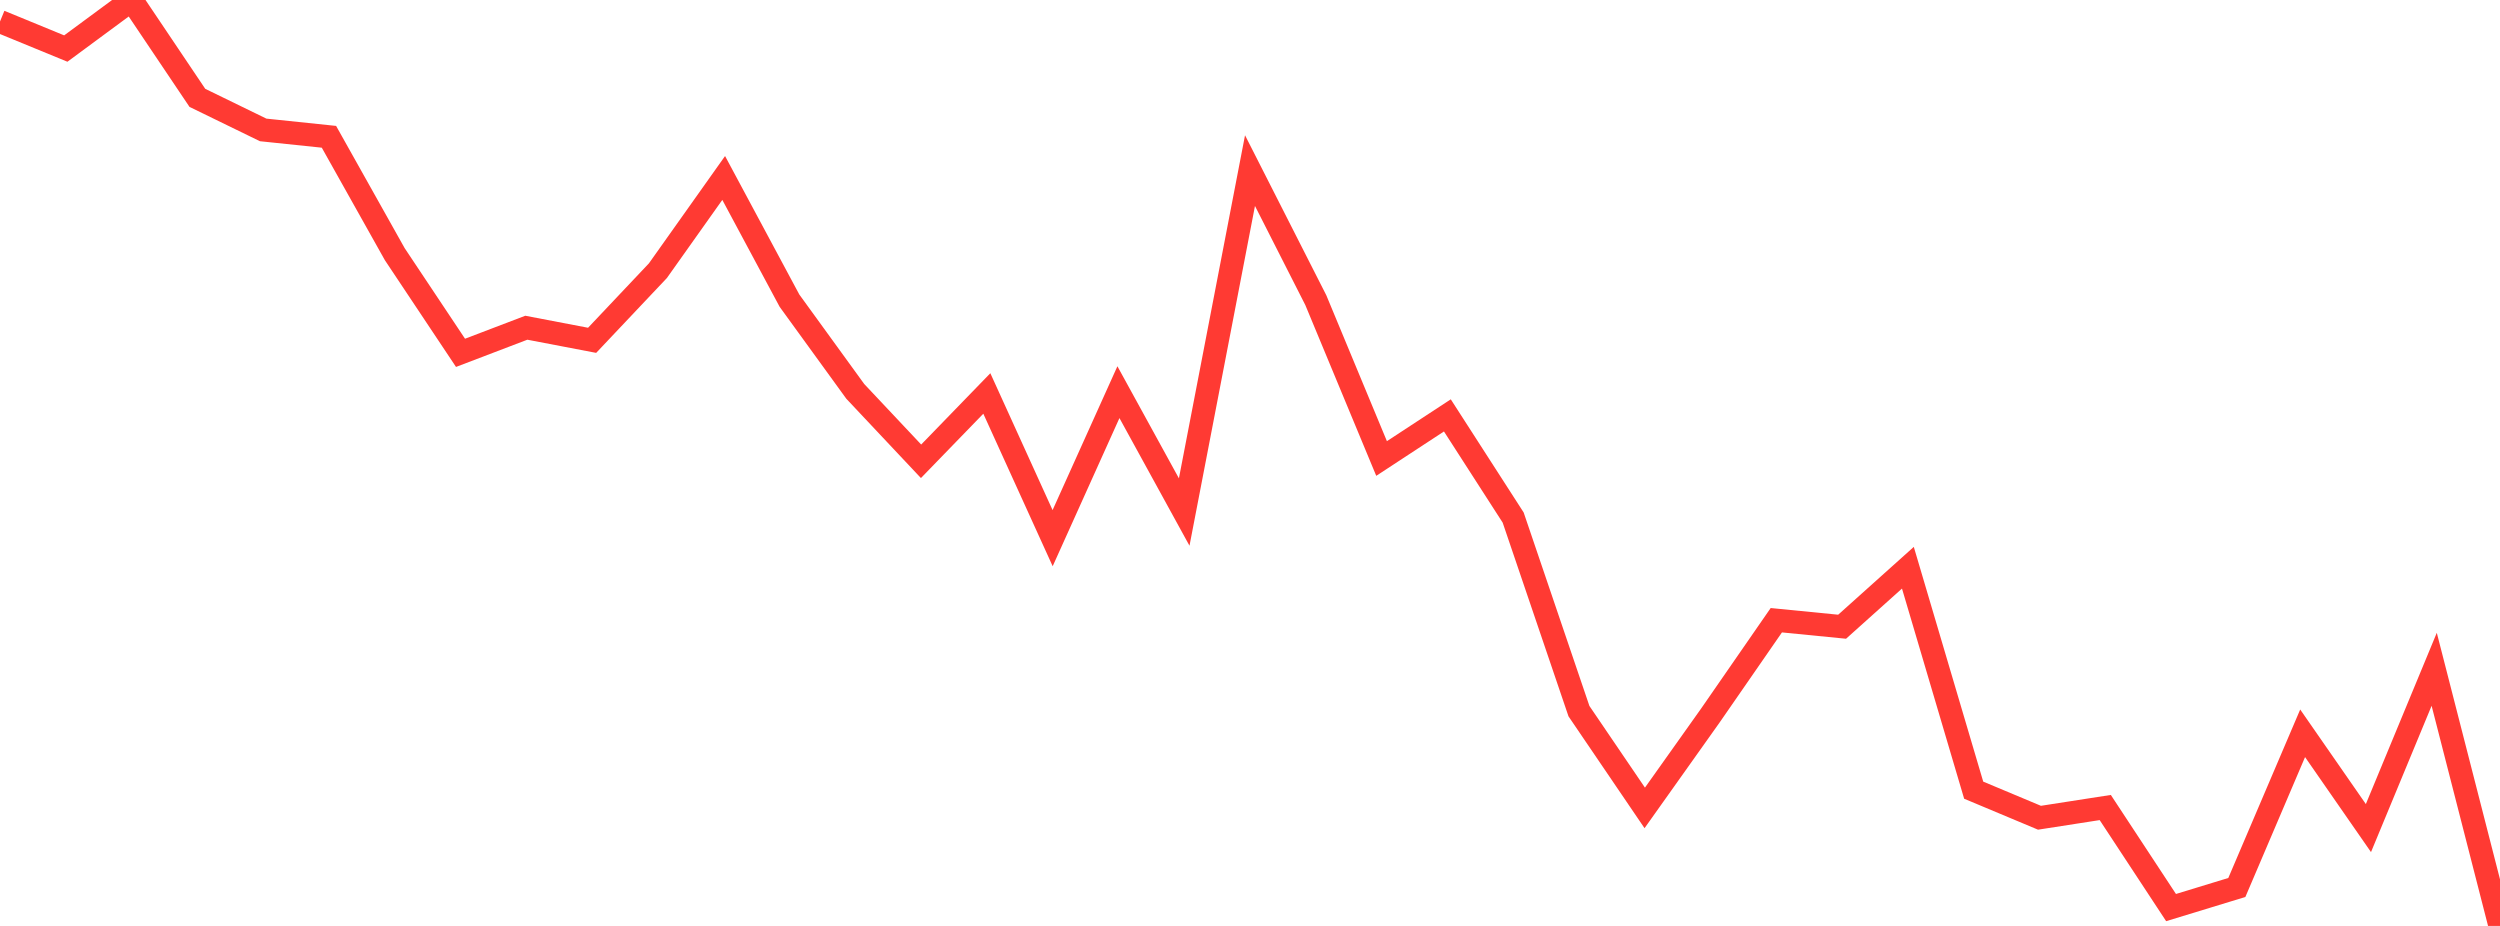 <?xml version="1.0" standalone="no"?>
<!DOCTYPE svg PUBLIC "-//W3C//DTD SVG 1.1//EN" "http://www.w3.org/Graphics/SVG/1.1/DTD/svg11.dtd">

<svg width="135" height="50" viewBox="0 0 135 50" preserveAspectRatio="none" 
  xmlns="http://www.w3.org/2000/svg"
  xmlns:xlink="http://www.w3.org/1999/xlink">


<polyline points="0.0, 1.162 3.553, 2.622 7.105, 0.0 10.658, 5.284 14.211, 7.016 17.763, 7.387 21.316, 13.723 24.868, 19.053 28.421, 17.697 31.974, 18.377 35.526, 14.618 39.079, 9.61 42.632, 16.236 46.184, 21.133 49.737, 24.91 53.289, 21.247 56.842, 29.061 60.395, 21.177 63.947, 27.65 67.5, 9.213 71.053, 16.207 74.605, 24.759 78.158, 22.431 81.711, 27.948 85.263, 38.401 88.816, 43.627 92.368, 38.626 95.921, 33.492 99.474, 33.843 103.026, 30.657 106.579, 42.669 110.132, 44.158 113.684, 43.606 117.237, 49.009 120.789, 47.924 124.342, 39.598 127.895, 44.717 131.447, 36.142 135.0, 50.0" fill="none" stroke="#ff3a33" stroke-width="1.25"/>

</svg>